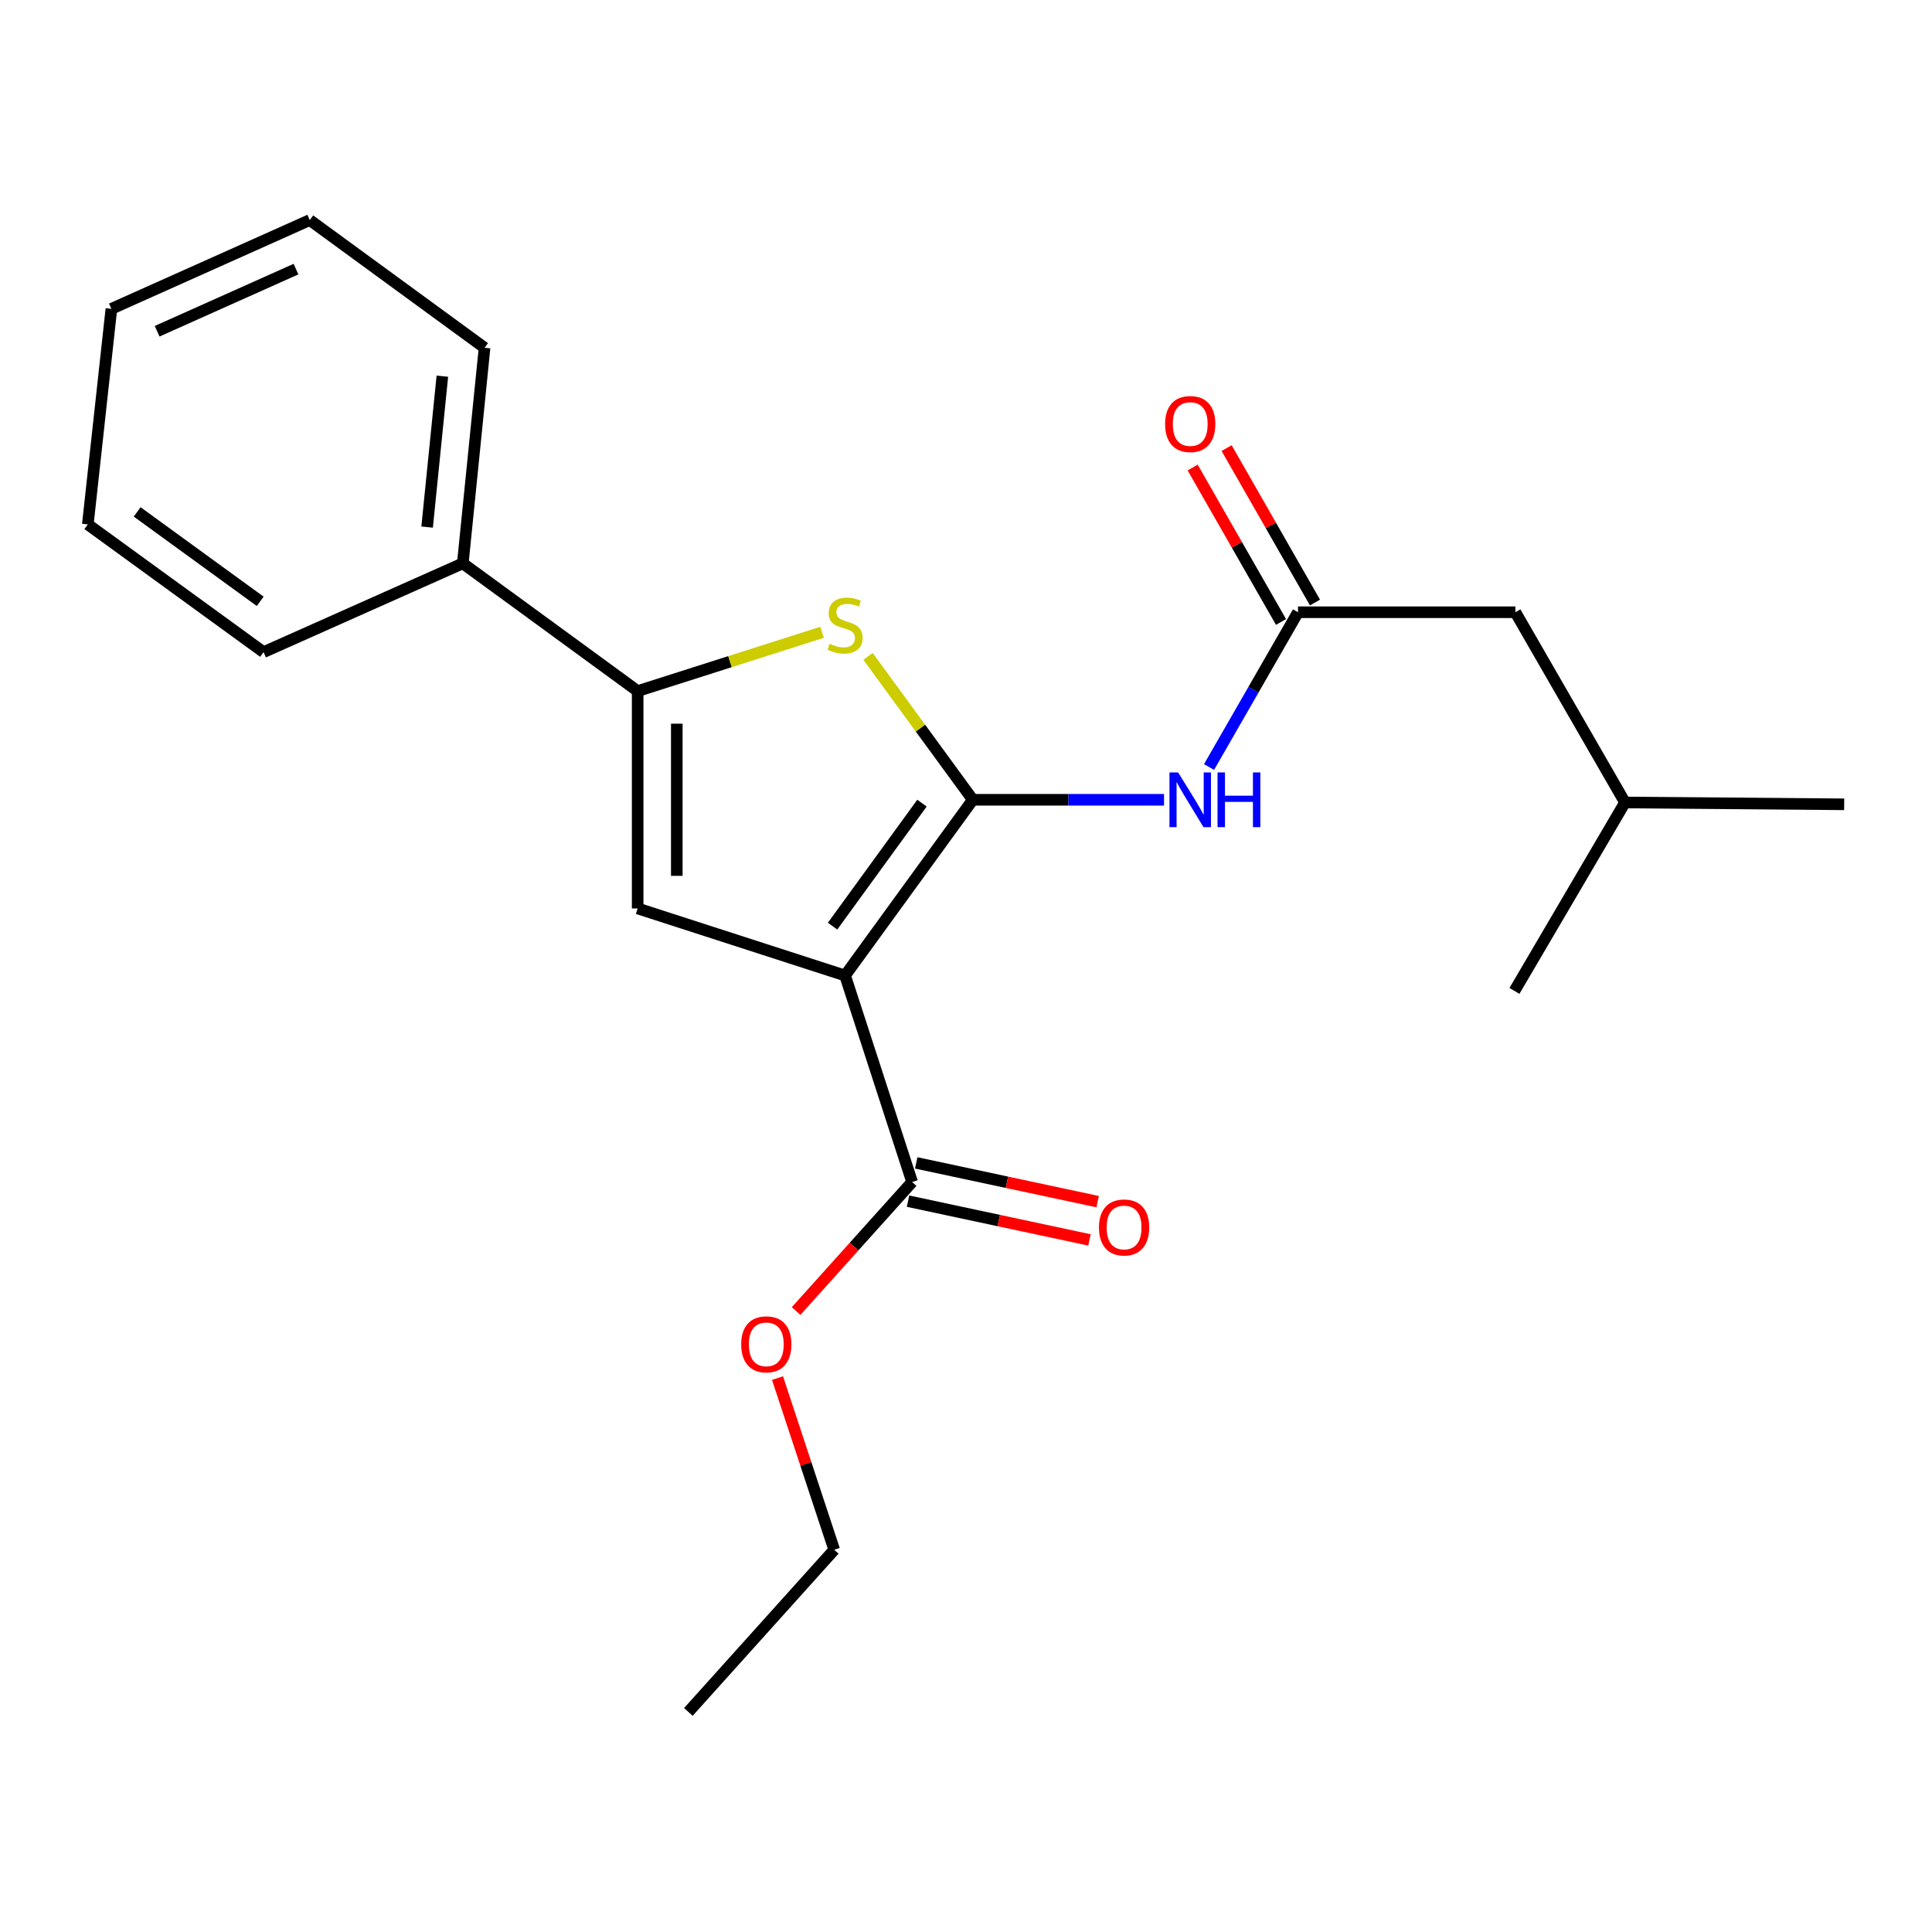 <?xml version='1.0' encoding='iso-8859-1'?>
<svg version='1.1' baseProfile='full'
              xmlns='http://www.w3.org/2000/svg'
                      xmlns:rdkit='http://www.rdkit.org/xml'
                      xmlns:xlink='http://www.w3.org/1999/xlink'
                  xml:space='preserve'
width='1000px' height='1000px' viewBox='0 0 1000 1000'>
<!-- END OF HEADER -->
<rect style='opacity:1.0;fill:#FFFFFF;stroke:none' width='1000' height='1000' x='0' y='0'> </rect>
<path class='bond-0' d='M 503.522,413.968 L 437.409,504.918' style='fill:none;fill-rule:evenodd;stroke:#000000;stroke-width:6px;stroke-linecap:butt;stroke-linejoin:miter;stroke-opacity:1' />
<path class='bond-0' d='M 477.221,415.7 L 430.941,479.365' style='fill:none;fill-rule:evenodd;stroke:#000000;stroke-width:6px;stroke-linecap:butt;stroke-linejoin:miter;stroke-opacity:1' />
<path class='bond-1' d='M 503.522,413.968 L 476.406,376.855' style='fill:none;fill-rule:evenodd;stroke:#000000;stroke-width:6px;stroke-linecap:butt;stroke-linejoin:miter;stroke-opacity:1' />
<path class='bond-1' d='M 476.406,376.855 L 449.291,339.742' style='fill:none;fill-rule:evenodd;stroke:#CCCC00;stroke-width:6px;stroke-linecap:butt;stroke-linejoin:miter;stroke-opacity:1' />
<path class='bond-4' d='M 503.522,413.968 L 553.012,413.968' style='fill:none;fill-rule:evenodd;stroke:#000000;stroke-width:6px;stroke-linecap:butt;stroke-linejoin:miter;stroke-opacity:1' />
<path class='bond-4' d='M 553.012,413.968 L 602.502,413.968' style='fill:none;fill-rule:evenodd;stroke:#0000FF;stroke-width:6px;stroke-linecap:butt;stroke-linejoin:miter;stroke-opacity:1' />
<path class='bond-2' d='M 437.409,504.918 L 330.052,470.212' style='fill:none;fill-rule:evenodd;stroke:#000000;stroke-width:6px;stroke-linecap:butt;stroke-linejoin:miter;stroke-opacity:1' />
<path class='bond-5' d='M 437.409,504.918 L 472.114,611.813' style='fill:none;fill-rule:evenodd;stroke:#000000;stroke-width:6px;stroke-linecap:butt;stroke-linejoin:miter;stroke-opacity:1' />
<path class='bond-3' d='M 425.512,327.272 L 377.782,342.487' style='fill:none;fill-rule:evenodd;stroke:#CCCC00;stroke-width:6px;stroke-linecap:butt;stroke-linejoin:miter;stroke-opacity:1' />
<path class='bond-3' d='M 377.782,342.487 L 330.052,357.701' style='fill:none;fill-rule:evenodd;stroke:#000000;stroke-width:6px;stroke-linecap:butt;stroke-linejoin:miter;stroke-opacity:1' />
<path class='bond-22' d='M 330.052,470.212 L 330.052,357.701' style='fill:none;fill-rule:evenodd;stroke:#000000;stroke-width:6px;stroke-linecap:butt;stroke-linejoin:miter;stroke-opacity:1' />
<path class='bond-22' d='M 350.308,453.336 L 350.308,374.578' style='fill:none;fill-rule:evenodd;stroke:#000000;stroke-width:6px;stroke-linecap:butt;stroke-linejoin:miter;stroke-opacity:1' />
<path class='bond-7' d='M 330.052,357.701 L 239.541,291.588' style='fill:none;fill-rule:evenodd;stroke:#000000;stroke-width:6px;stroke-linecap:butt;stroke-linejoin:miter;stroke-opacity:1' />
<path class='bond-6' d='M 625.801,397.009 L 648.82,356.953' style='fill:none;fill-rule:evenodd;stroke:#0000FF;stroke-width:6px;stroke-linecap:butt;stroke-linejoin:miter;stroke-opacity:1' />
<path class='bond-6' d='M 648.82,356.953 L 671.839,316.897' style='fill:none;fill-rule:evenodd;stroke:#000000;stroke-width:6px;stroke-linecap:butt;stroke-linejoin:miter;stroke-opacity:1' />
<path class='bond-8' d='M 469.998,621.718 L 516.95,631.75' style='fill:none;fill-rule:evenodd;stroke:#000000;stroke-width:6px;stroke-linecap:butt;stroke-linejoin:miter;stroke-opacity:1' />
<path class='bond-8' d='M 516.95,631.75 L 563.902,641.782' style='fill:none;fill-rule:evenodd;stroke:#FF0000;stroke-width:6px;stroke-linecap:butt;stroke-linejoin:miter;stroke-opacity:1' />
<path class='bond-8' d='M 474.23,601.909 L 521.183,611.941' style='fill:none;fill-rule:evenodd;stroke:#000000;stroke-width:6px;stroke-linecap:butt;stroke-linejoin:miter;stroke-opacity:1' />
<path class='bond-8' d='M 521.183,611.941 L 568.135,621.973' style='fill:none;fill-rule:evenodd;stroke:#FF0000;stroke-width:6px;stroke-linecap:butt;stroke-linejoin:miter;stroke-opacity:1' />
<path class='bond-11' d='M 472.114,611.813 L 442.084,645.206' style='fill:none;fill-rule:evenodd;stroke:#000000;stroke-width:6px;stroke-linecap:butt;stroke-linejoin:miter;stroke-opacity:1' />
<path class='bond-11' d='M 442.084,645.206 L 412.054,678.599' style='fill:none;fill-rule:evenodd;stroke:#FF0000;stroke-width:6px;stroke-linecap:butt;stroke-linejoin:miter;stroke-opacity:1' />
<path class='bond-9' d='M 680.63,311.867 L 657.764,271.902' style='fill:none;fill-rule:evenodd;stroke:#000000;stroke-width:6px;stroke-linecap:butt;stroke-linejoin:miter;stroke-opacity:1' />
<path class='bond-9' d='M 657.764,271.902 L 634.898,231.936' style='fill:none;fill-rule:evenodd;stroke:#FF0000;stroke-width:6px;stroke-linecap:butt;stroke-linejoin:miter;stroke-opacity:1' />
<path class='bond-9' d='M 663.048,321.926 L 640.182,281.961' style='fill:none;fill-rule:evenodd;stroke:#000000;stroke-width:6px;stroke-linecap:butt;stroke-linejoin:miter;stroke-opacity:1' />
<path class='bond-9' d='M 640.182,281.961 L 617.316,241.995' style='fill:none;fill-rule:evenodd;stroke:#FF0000;stroke-width:6px;stroke-linecap:butt;stroke-linejoin:miter;stroke-opacity:1' />
<path class='bond-10' d='M 671.839,316.897 L 784.361,316.897' style='fill:none;fill-rule:evenodd;stroke:#000000;stroke-width:6px;stroke-linecap:butt;stroke-linejoin:miter;stroke-opacity:1' />
<path class='bond-13' d='M 239.541,291.588 L 250.806,180.011' style='fill:none;fill-rule:evenodd;stroke:#000000;stroke-width:6px;stroke-linecap:butt;stroke-linejoin:miter;stroke-opacity:1' />
<path class='bond-13' d='M 221.077,272.817 L 228.962,194.713' style='fill:none;fill-rule:evenodd;stroke:#000000;stroke-width:6px;stroke-linecap:butt;stroke-linejoin:miter;stroke-opacity:1' />
<path class='bond-14' d='M 239.541,291.588 L 136.415,337.547' style='fill:none;fill-rule:evenodd;stroke:#000000;stroke-width:6px;stroke-linecap:butt;stroke-linejoin:miter;stroke-opacity:1' />
<path class='bond-12' d='M 784.361,316.897 L 841.1,415.364' style='fill:none;fill-rule:evenodd;stroke:#000000;stroke-width:6px;stroke-linecap:butt;stroke-linejoin:miter;stroke-opacity:1' />
<path class='bond-15' d='M 402.439,713.303 L 417.116,757.733' style='fill:none;fill-rule:evenodd;stroke:#FF0000;stroke-width:6px;stroke-linecap:butt;stroke-linejoin:miter;stroke-opacity:1' />
<path class='bond-15' d='M 417.116,757.733 L 431.793,802.164' style='fill:none;fill-rule:evenodd;stroke:#000000;stroke-width:6px;stroke-linecap:butt;stroke-linejoin:miter;stroke-opacity:1' />
<path class='bond-16' d='M 841.1,415.364 L 783.877,512.885' style='fill:none;fill-rule:evenodd;stroke:#000000;stroke-width:6px;stroke-linecap:butt;stroke-linejoin:miter;stroke-opacity:1' />
<path class='bond-17' d='M 841.1,415.364 L 954.545,416.309' style='fill:none;fill-rule:evenodd;stroke:#000000;stroke-width:6px;stroke-linecap:butt;stroke-linejoin:miter;stroke-opacity:1' />
<path class='bond-19' d='M 250.806,180.011 L 160.329,113.909' style='fill:none;fill-rule:evenodd;stroke:#000000;stroke-width:6px;stroke-linecap:butt;stroke-linejoin:miter;stroke-opacity:1' />
<path class='bond-20' d='M 136.415,337.547 L 45.455,271.433' style='fill:none;fill-rule:evenodd;stroke:#000000;stroke-width:6px;stroke-linecap:butt;stroke-linejoin:miter;stroke-opacity:1' />
<path class='bond-20' d='M 134.681,311.244 L 71.008,264.965' style='fill:none;fill-rule:evenodd;stroke:#000000;stroke-width:6px;stroke-linecap:butt;stroke-linejoin:miter;stroke-opacity:1' />
<path class='bond-18' d='M 431.793,802.164 L 356.295,886.091' style='fill:none;fill-rule:evenodd;stroke:#000000;stroke-width:6px;stroke-linecap:butt;stroke-linejoin:miter;stroke-opacity:1' />
<path class='bond-23' d='M 160.329,113.909 L 57.653,159.856' style='fill:none;fill-rule:evenodd;stroke:#000000;stroke-width:6px;stroke-linecap:butt;stroke-linejoin:miter;stroke-opacity:1' />
<path class='bond-23' d='M 153.201,139.29 L 81.328,171.453' style='fill:none;fill-rule:evenodd;stroke:#000000;stroke-width:6px;stroke-linecap:butt;stroke-linejoin:miter;stroke-opacity:1' />
<path class='bond-21' d='M 45.455,271.433 L 57.653,159.856' style='fill:none;fill-rule:evenodd;stroke:#000000;stroke-width:6px;stroke-linecap:butt;stroke-linejoin:miter;stroke-opacity:1' />
<path  class='atom-2' d='M 429.409 333.2
Q 429.729 333.32, 431.049 333.88
Q 432.369 334.44, 433.809 334.8
Q 435.289 335.12, 436.729 335.12
Q 439.409 335.12, 440.969 333.84
Q 442.529 332.52, 442.529 330.24
Q 442.529 328.68, 441.729 327.72
Q 440.969 326.76, 439.769 326.24
Q 438.569 325.72, 436.569 325.12
Q 434.049 324.36, 432.529 323.64
Q 431.049 322.92, 429.969 321.4
Q 428.929 319.88, 428.929 317.32
Q 428.929 313.76, 431.329 311.56
Q 433.769 309.36, 438.569 309.36
Q 441.849 309.36, 445.569 310.92
L 444.649 314
Q 441.249 312.6, 438.689 312.6
Q 435.929 312.6, 434.409 313.76
Q 432.889 314.88, 432.929 316.84
Q 432.929 318.36, 433.689 319.28
Q 434.489 320.2, 435.609 320.72
Q 436.769 321.24, 438.689 321.84
Q 441.249 322.64, 442.769 323.44
Q 444.289 324.24, 445.369 325.88
Q 446.489 327.48, 446.489 330.24
Q 446.489 334.16, 443.849 336.28
Q 441.249 338.36, 436.889 338.36
Q 434.369 338.36, 432.449 337.8
Q 430.569 337.28, 428.329 336.36
L 429.409 333.2
' fill='#CCCC00'/>
<path  class='atom-5' d='M 609.796 399.808
L 619.076 414.808
Q 619.996 416.288, 621.476 418.968
Q 622.956 421.648, 623.036 421.808
L 623.036 399.808
L 626.796 399.808
L 626.796 428.128
L 622.916 428.128
L 612.956 411.728
Q 611.796 409.808, 610.556 407.608
Q 609.356 405.408, 608.996 404.728
L 608.996 428.128
L 605.316 428.128
L 605.316 399.808
L 609.796 399.808
' fill='#0000FF'/>
<path  class='atom-5' d='M 630.196 399.808
L 634.036 399.808
L 634.036 411.848
L 648.516 411.848
L 648.516 399.808
L 652.356 399.808
L 652.356 428.128
L 648.516 428.128
L 648.516 415.048
L 634.036 415.048
L 634.036 428.128
L 630.196 428.128
L 630.196 399.808
' fill='#0000FF'/>
<path  class='atom-9' d='M 568.823 635.334
Q 568.823 628.534, 572.183 624.734
Q 575.543 620.934, 581.823 620.934
Q 588.103 620.934, 591.463 624.734
Q 594.823 628.534, 594.823 635.334
Q 594.823 642.214, 591.423 646.134
Q 588.023 650.014, 581.823 650.014
Q 575.583 650.014, 572.183 646.134
Q 568.823 642.254, 568.823 635.334
M 581.823 646.814
Q 586.143 646.814, 588.463 643.934
Q 590.823 641.014, 590.823 635.334
Q 590.823 629.774, 588.463 626.974
Q 586.143 624.134, 581.823 624.134
Q 577.503 624.134, 575.143 626.934
Q 572.823 629.734, 572.823 635.334
Q 572.823 641.054, 575.143 643.934
Q 577.503 646.814, 581.823 646.814
' fill='#FF0000'/>
<path  class='atom-10' d='M 603.056 219.478
Q 603.056 212.678, 606.416 208.878
Q 609.776 205.078, 616.056 205.078
Q 622.336 205.078, 625.696 208.878
Q 629.056 212.678, 629.056 219.478
Q 629.056 226.358, 625.656 230.278
Q 622.256 234.158, 616.056 234.158
Q 609.816 234.158, 606.416 230.278
Q 603.056 226.398, 603.056 219.478
M 616.056 230.958
Q 620.376 230.958, 622.696 228.078
Q 625.056 225.158, 625.056 219.478
Q 625.056 213.918, 622.696 211.118
Q 620.376 208.278, 616.056 208.278
Q 611.736 208.278, 609.376 211.078
Q 607.056 213.878, 607.056 219.478
Q 607.056 225.198, 609.376 228.078
Q 611.736 230.958, 616.056 230.958
' fill='#FF0000'/>
<path  class='atom-12' d='M 383.638 695.821
Q 383.638 689.021, 386.998 685.221
Q 390.358 681.421, 396.638 681.421
Q 402.918 681.421, 406.278 685.221
Q 409.638 689.021, 409.638 695.821
Q 409.638 702.701, 406.238 706.621
Q 402.838 710.501, 396.638 710.501
Q 390.398 710.501, 386.998 706.621
Q 383.638 702.741, 383.638 695.821
M 396.638 707.301
Q 400.958 707.301, 403.278 704.421
Q 405.638 701.501, 405.638 695.821
Q 405.638 690.261, 403.278 687.461
Q 400.958 684.621, 396.638 684.621
Q 392.318 684.621, 389.958 687.421
Q 387.638 690.221, 387.638 695.821
Q 387.638 701.541, 389.958 704.421
Q 392.318 707.301, 396.638 707.301
' fill='#FF0000'/>
</svg>
